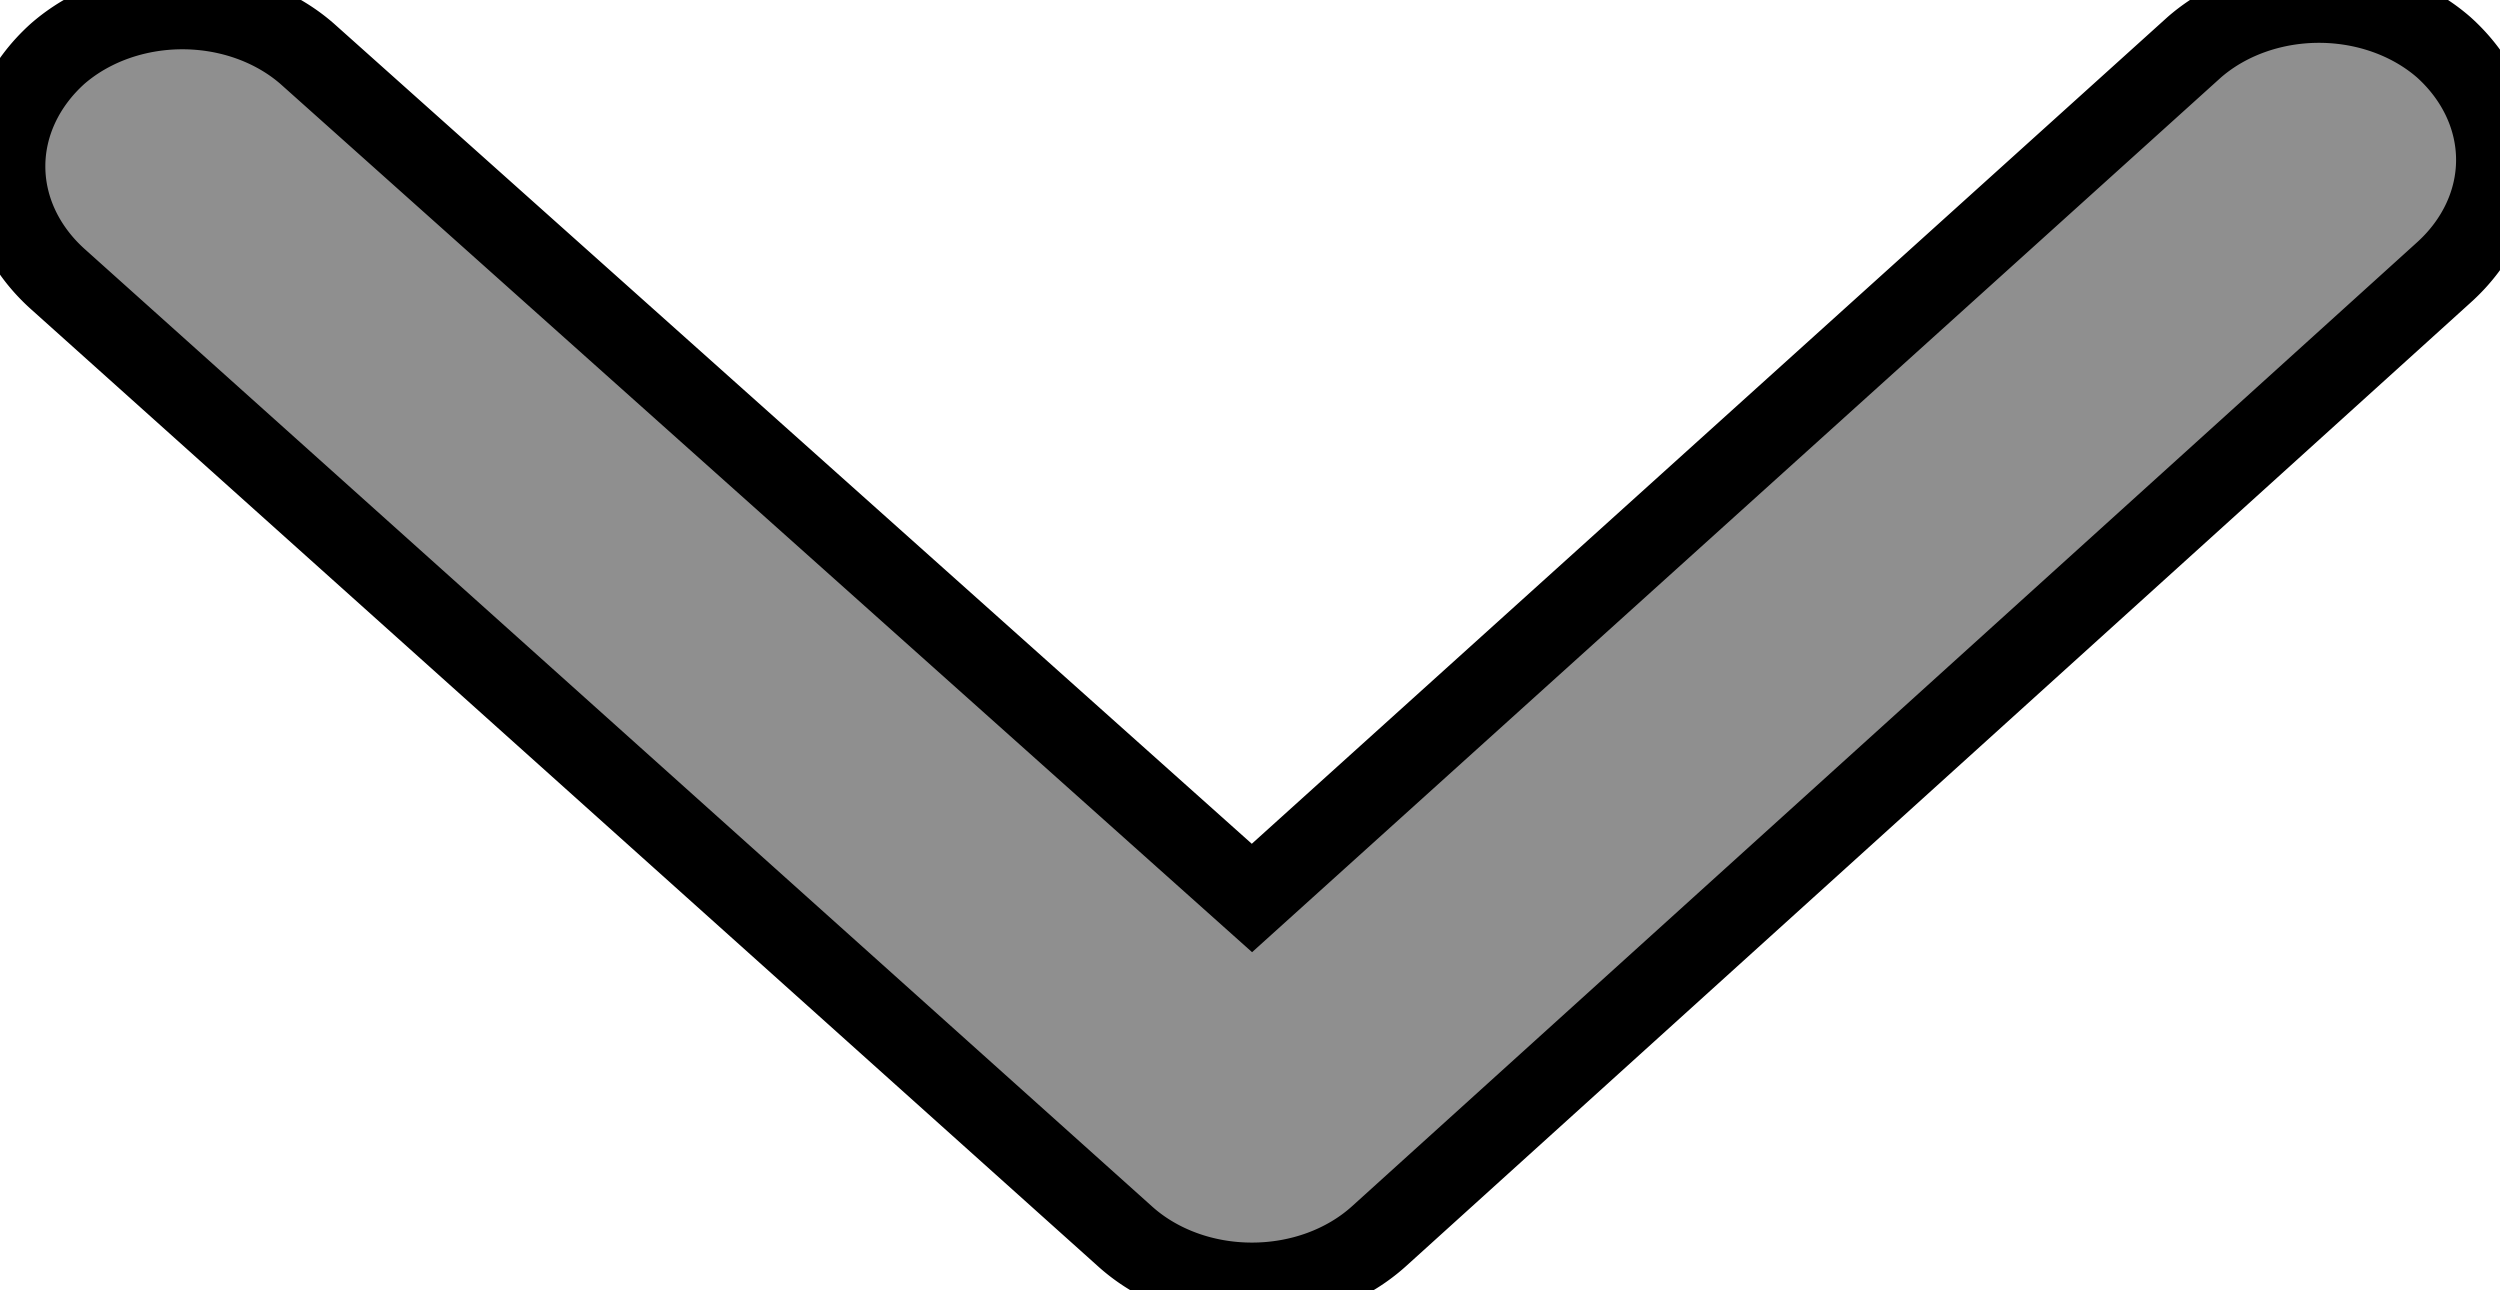 <svg width="31" height="16" xmlns="http://www.w3.org/2000/svg"><path fill="none" d="M-1-1h33v18H-1z"/><g><path d="M15.524 15.908a2.164 1.846 0 01-1.577-.58L.716 3.46a2.38 2.03 0 010-2.795 2.164 1.846 0 013.091 0l11.717 10.47L27.21.585a2.164 1.846 0 013.091 0 2.38 2.03 0 010 2.796l-13.2 11.947a2.164 1.846 0 01-1.577.58z" fill="#8f8f8f" stroke="null"/></g></svg>